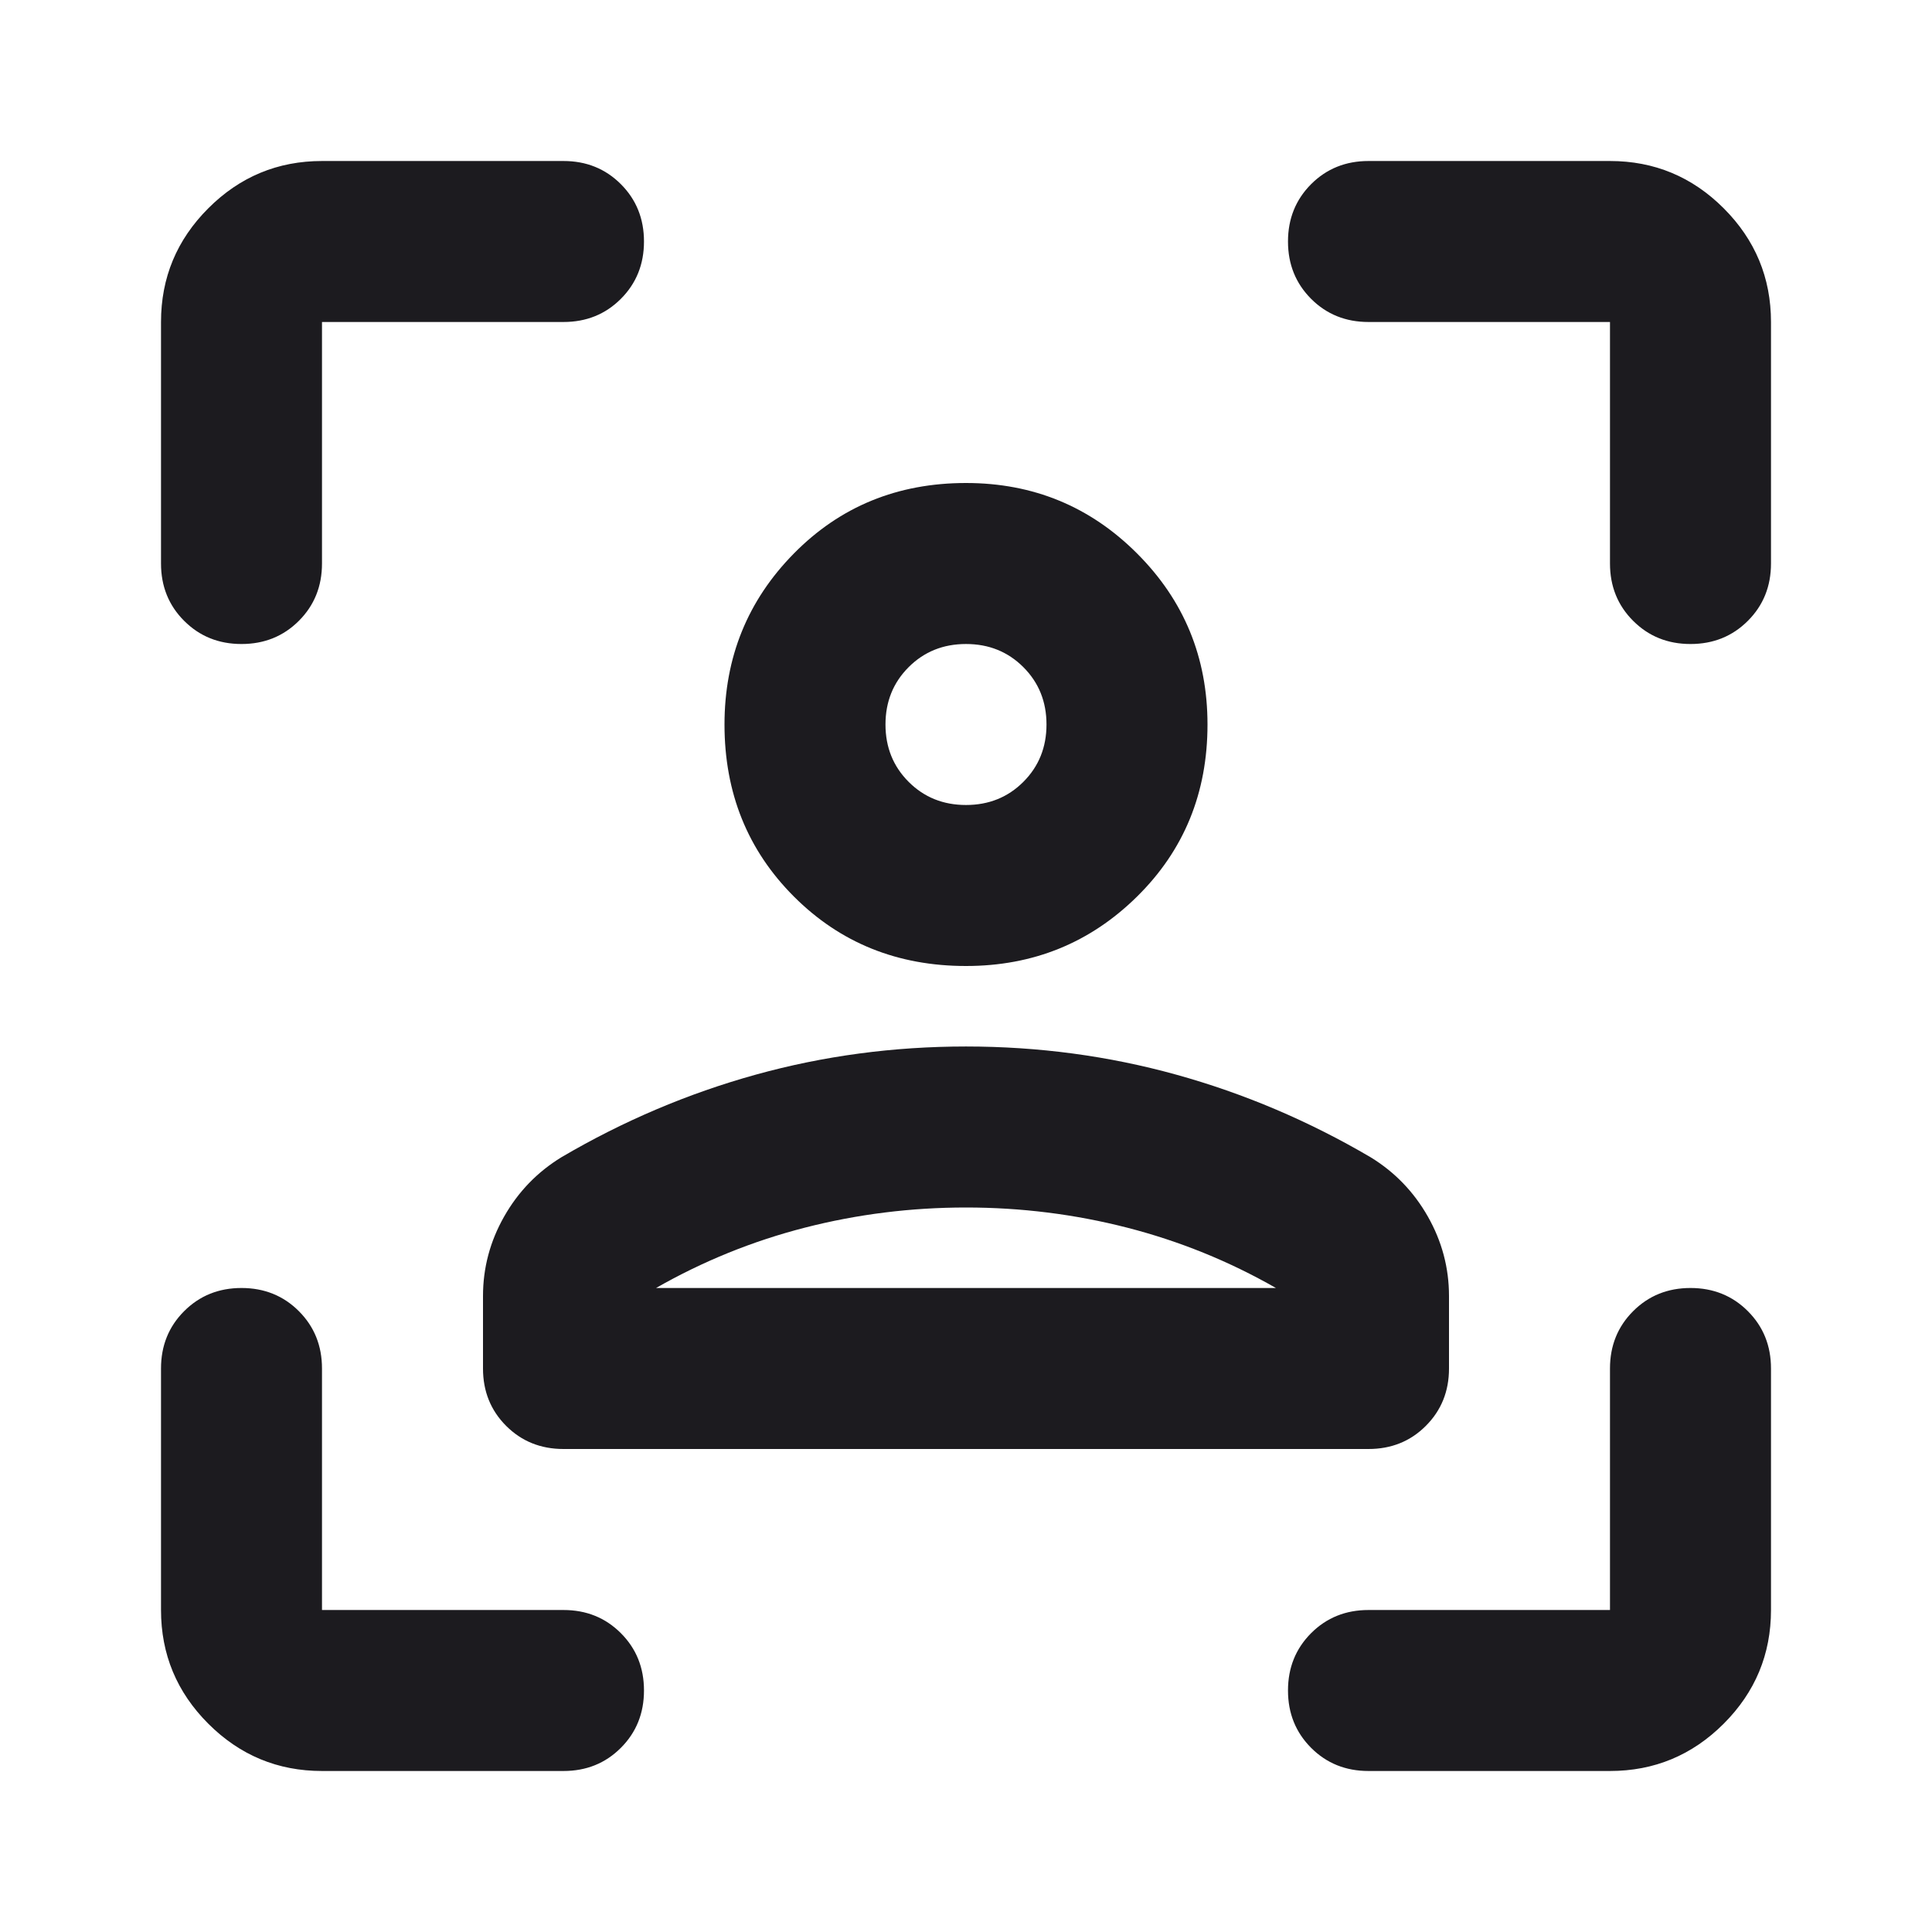 <svg width="80" height="80" viewBox="0 0 80 80" fill="none" xmlns="http://www.w3.org/2000/svg">
<mask id="mask0_306_2917" style="mask-type:alpha" maskUnits="userSpaceOnUse" x="0" y="0" width="80" height="80">
<rect width="80" height="80" fill="#D9D9D9"/>
</mask>
<g mask="url(#mask0_306_2917)">
<path d="M40 40C37.166 40 34.791 39.042 32.875 37.125C30.958 35.208 30 32.833 30 30C30 27.222 30.958 24.861 32.875 22.917C34.791 20.972 37.166 20 40 20C42.778 20 45.139 20.972 47.083 22.917C49.028 24.861 50 27.222 50 30C50 32.833 49.028 35.208 47.083 37.125C45.139 39.042 42.778 40 40 40ZM40 33.333C40.944 33.333 41.736 33.014 42.375 32.375C43.014 31.736 43.333 30.944 43.333 30C43.333 29.055 43.014 28.264 42.375 27.625C41.736 26.986 40.944 26.667 40 26.667C39.055 26.667 38.264 26.986 37.625 27.625C36.986 28.264 36.666 29.055 36.666 30C36.666 30.944 36.986 31.736 37.625 32.375C38.264 33.014 39.055 33.333 40 33.333ZM20 56.667V53.667C20 52.5 20.291 51.403 20.875 50.375C21.458 49.347 22.25 48.528 23.25 47.917C25.805 46.417 28.486 45.278 31.291 44.5C34.097 43.722 37 43.333 40 43.333C43 43.333 45.903 43.722 48.708 44.5C51.514 45.278 54.194 46.417 56.75 47.917C57.75 48.528 58.541 49.347 59.125 50.375C59.708 51.403 60 52.5 60 53.667V56.667C60 57.611 59.68 58.403 59.041 59.042C58.403 59.681 57.611 60 56.666 60H23.333C22.389 60 21.597 59.681 20.958 59.042C20.319 58.403 20 57.611 20 56.667ZM40 50C37.722 50 35.5 50.278 33.333 50.833C31.166 51.389 29.111 52.222 27.166 53.333H52.833C50.889 52.222 48.833 51.389 46.666 50.833C44.5 50.278 42.278 50 40 50ZM13.333 73.333C11.5 73.333 9.93 72.68 8.625 71.375C7.319 70.069 6.667 68.5 6.667 66.667V56.667C6.667 55.722 6.986 54.931 7.625 54.292C8.264 53.653 9.055 53.333 10 53.333C10.944 53.333 11.736 53.653 12.375 54.292C13.014 54.931 13.333 55.722 13.333 56.667V66.667H23.333C24.278 66.667 25.069 66.986 25.708 67.625C26.347 68.264 26.666 69.055 26.666 70C26.666 70.944 26.347 71.736 25.708 72.375C25.069 73.014 24.278 73.333 23.333 73.333H13.333ZM6.667 23.333V13.333C6.667 11.5 7.319 9.931 8.625 8.625C9.93 7.319 11.5 6.667 13.333 6.667H23.333C24.278 6.667 25.069 6.986 25.708 7.625C26.347 8.264 26.666 9.056 26.666 10C26.666 10.944 26.347 11.736 25.708 12.375C25.069 13.014 24.278 13.333 23.333 13.333H13.333V23.333C13.333 24.278 13.014 25.069 12.375 25.708C11.736 26.347 10.944 26.667 10 26.667C9.055 26.667 8.264 26.347 7.625 25.708C6.986 25.069 6.667 24.278 6.667 23.333ZM66.666 73.333H56.666C55.722 73.333 54.93 73.014 54.291 72.375C53.653 71.736 53.333 70.944 53.333 70C53.333 69.055 53.653 68.264 54.291 67.625C54.93 66.986 55.722 66.667 56.666 66.667H66.666V56.667C66.666 55.722 66.986 54.931 67.625 54.292C68.264 53.653 69.055 53.333 70 53.333C70.944 53.333 71.736 53.653 72.375 54.292C73.014 54.931 73.333 55.722 73.333 56.667V66.667C73.333 68.5 72.68 70.069 71.375 71.375C70.069 72.68 68.5 73.333 66.666 73.333ZM66.666 23.333V13.333H56.666C55.722 13.333 54.93 13.014 54.291 12.375C53.653 11.736 53.333 10.944 53.333 10C53.333 9.056 53.653 8.264 54.291 7.625C54.93 6.986 55.722 6.667 56.666 6.667H66.666C68.5 6.667 70.069 7.319 71.375 8.625C72.68 9.931 73.333 11.5 73.333 13.333V23.333C73.333 24.278 73.014 25.069 72.375 25.708C71.736 26.347 70.944 26.667 70 26.667C69.055 26.667 68.264 26.347 67.625 25.708C66.986 25.069 66.666 24.278 66.666 23.333Z" fill="#1C1B1F"/>
</g>
</svg>
